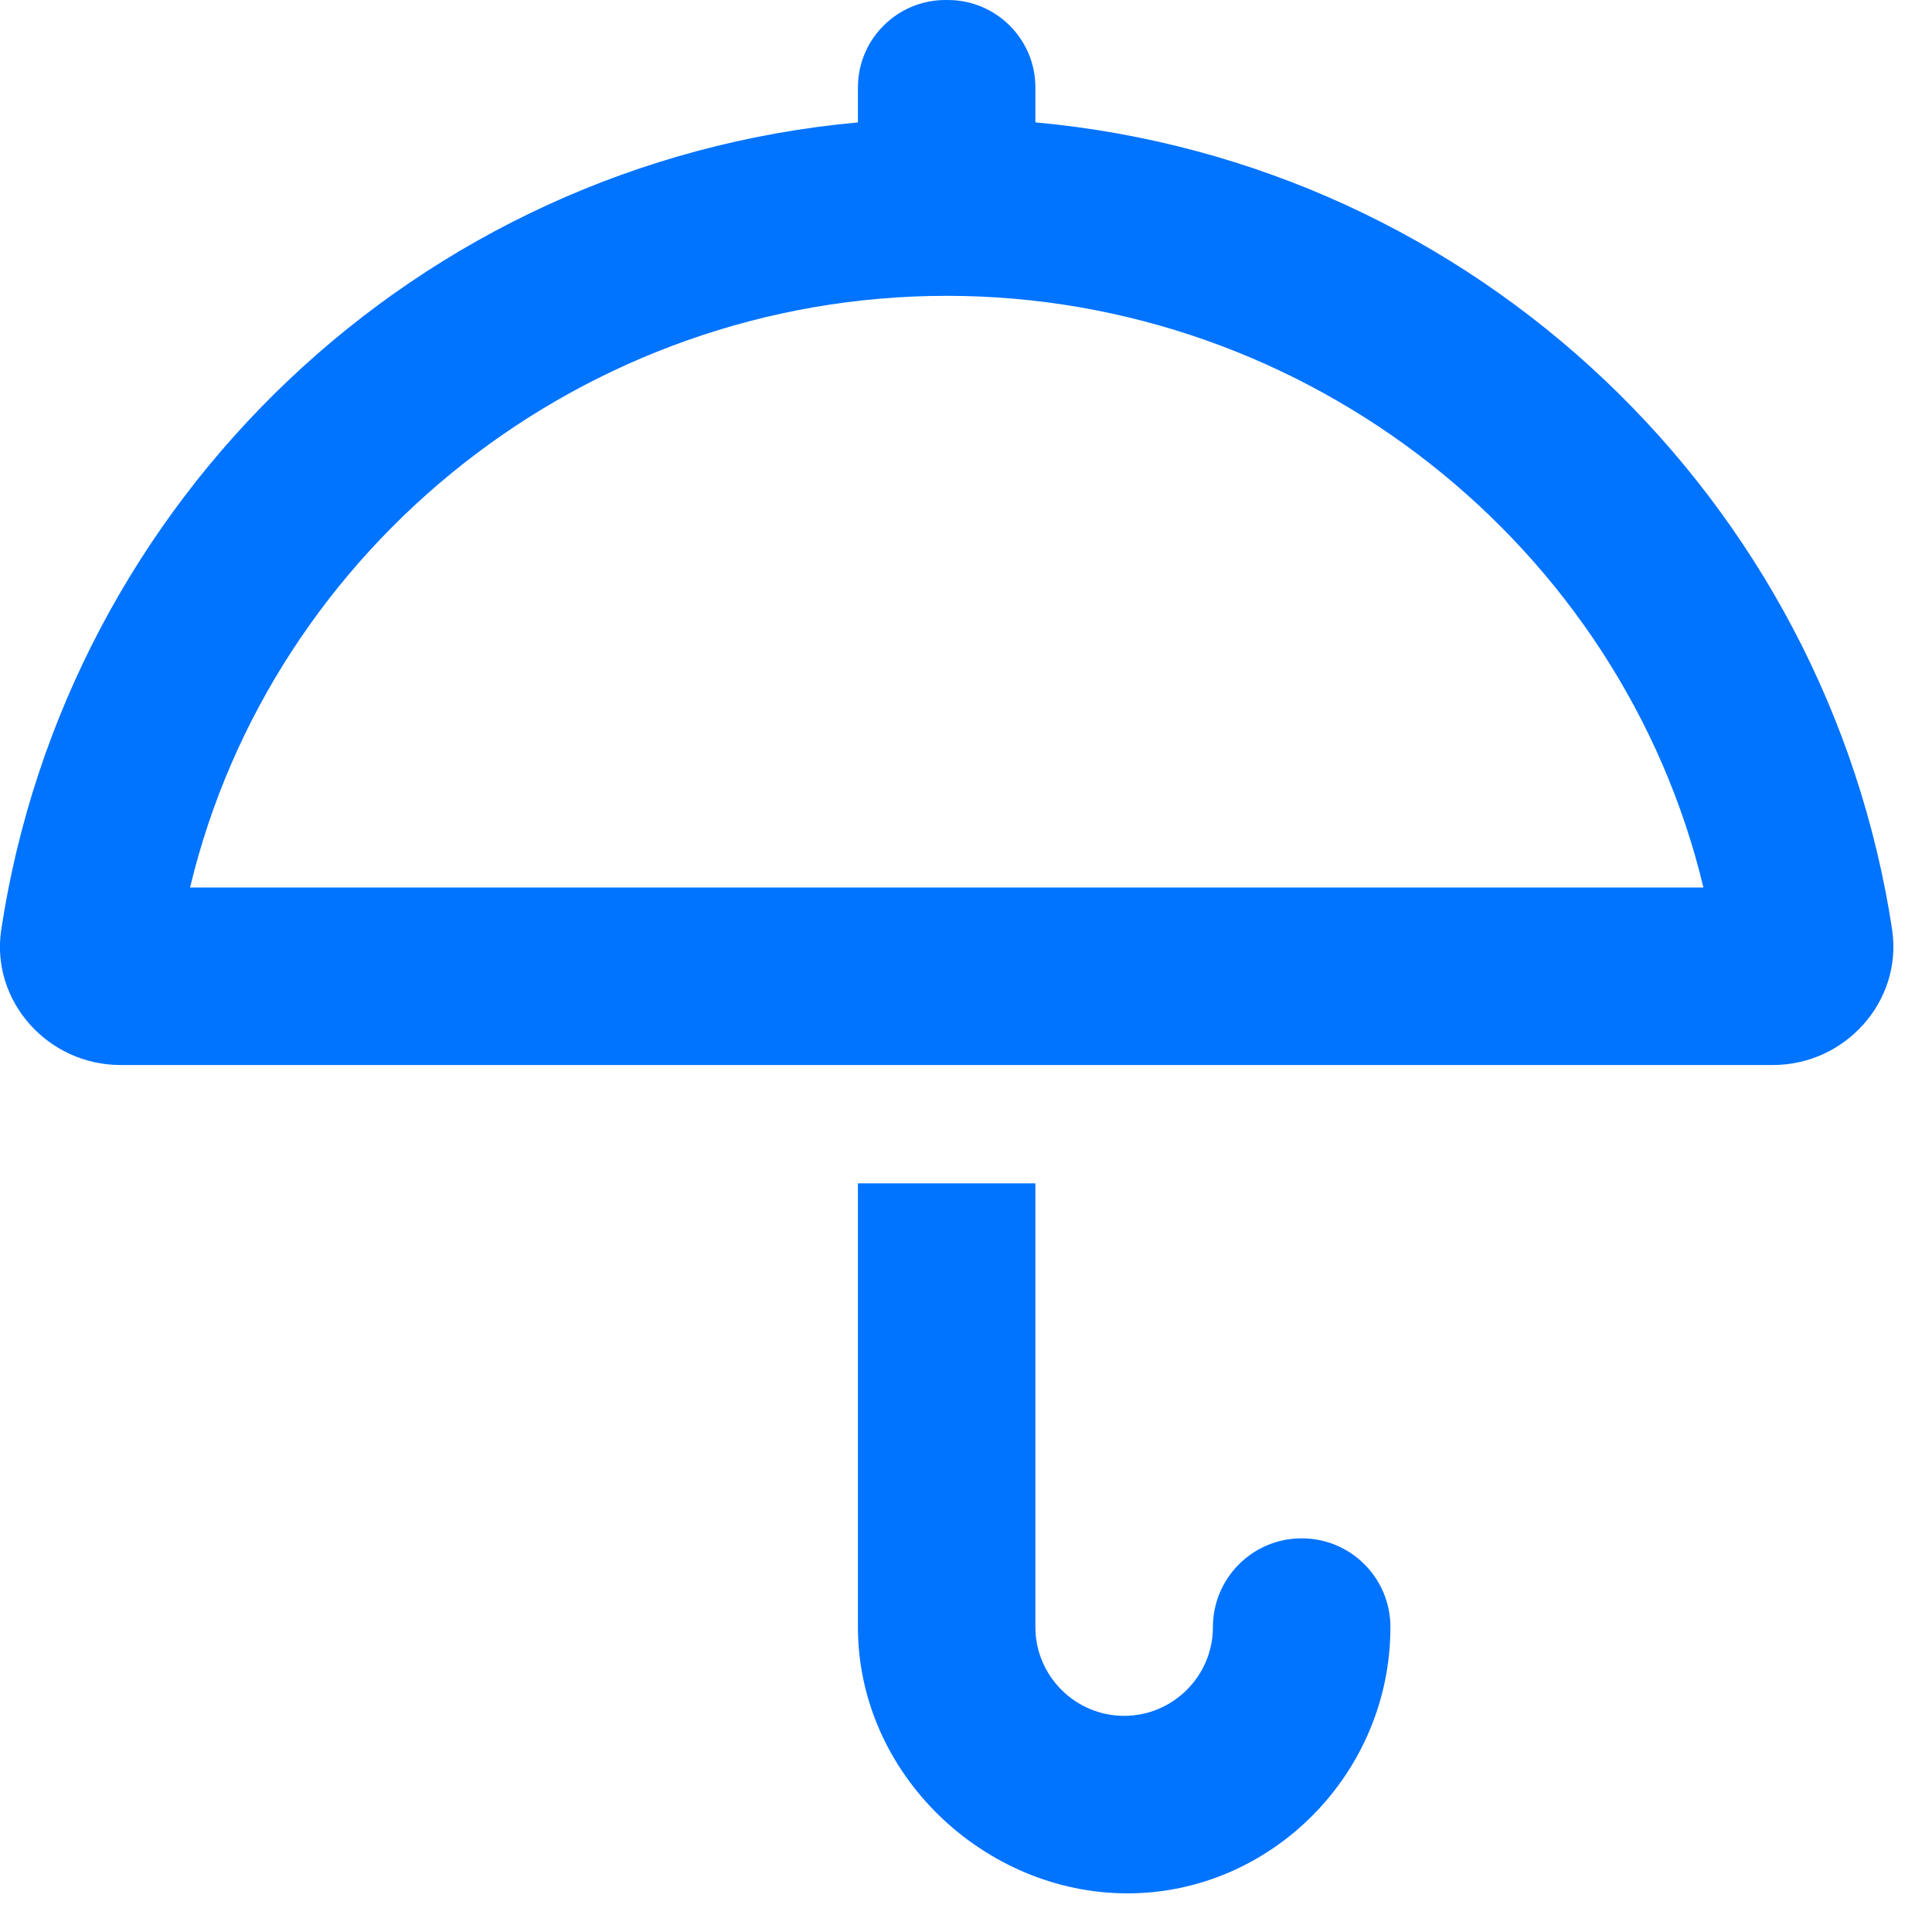<?xml version="1.0" encoding="UTF-8"?> <svg xmlns="http://www.w3.org/2000/svg" width="50" height="50" viewBox="0 0 50 50" fill="none"><g clip-path="url(#clip0_4139_10317)"><path d="M26.796 42.109C26.796 43.375 27.828 44.406 29.093 44.406C30.358 44.406 31.39 43.375 31.39 42.109C31.39 40.846 32.414 39.812 33.687 39.812C34.96 39.812 35.984 40.841 35.984 42.109C35.984 45.908 32.892 49 29.179 49C25.467 49 22.203 45.909 22.203 42.109V30.625H26.796V42.109ZM22.203 3.168V2.264C22.203 1.014 23.217 0 24.471 0H24.528C25.782 0 26.796 1.014 26.796 2.264V3.167C38.204 4.209 47.286 12.938 48.971 24.078C49.233 25.916 47.755 27.562 45.884 27.562H3.115C1.244 27.562 -0.234 25.917 0.029 24.081C1.713 12.939 10.795 4.209 22.203 3.168ZM44.085 22.969C41.967 14.126 33.85 7.656 24.5 7.656C15.149 7.656 7.034 14.124 4.919 22.969H44.085Z" fill="#0073FF"></path></g><defs><clipPath id="clip0_4139_10317"><rect width="49" height="49" fill="white" transform="matrix(-1 0 0 1 49 0)"></rect></clipPath></defs></svg> 